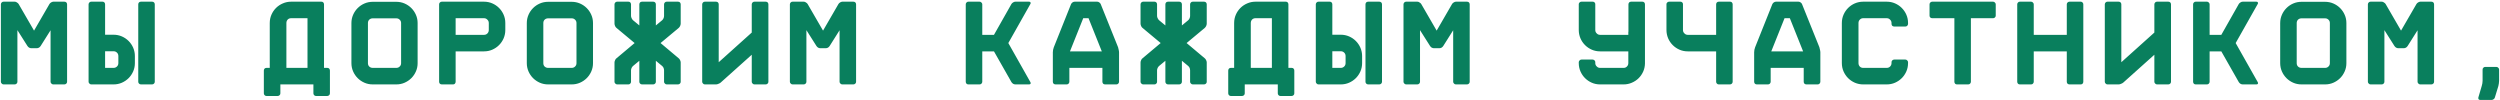 <?xml version="1.0" encoding="UTF-8"?> <svg xmlns="http://www.w3.org/2000/svg" width="622" height="25" viewBox="0 0 622 25" fill="none"> <path d="M16.03 0.42C16.21 0.42 16.37 0.48 16.51 0.6C16.63 0.74 16.69 0.9 16.69 1.08V20.34C16.69 20.52 16.63 20.67 16.51 20.79C16.37 20.93 16.21 21 16.03 21H13.24C13.06 21 12.91 20.93 12.79 20.79C12.65 20.67 12.58 20.52 12.58 20.34V7.53L10.12 11.43C10.02 11.59 9.88 11.73 9.7 11.85C9.5 11.95 9.31 12 9.13 12H7.81C7.63 12 7.44 11.95 7.24 11.85C7.06 11.73 6.92 11.59 6.82 11.43L4.33 7.5V20.34C4.33 20.52 4.27 20.67 4.15 20.79C4.01 20.93 3.85 21 3.67 21H0.88C0.7 21 0.55 20.93 0.43 20.79C0.29 20.67 0.22 20.52 0.22 20.34V1.08C0.22 0.9 0.29 0.74 0.43 0.6C0.55 0.48 0.7 0.42 0.88 0.42H3.67L3.88 0.45C3.98 0.47 4.08 0.52 4.18 0.6C4.38 0.7 4.53 0.83 4.63 0.99L8.47 7.62L12.31 0.99C12.41 0.83 12.55 0.7 12.73 0.6L12.97 0.48C13.05 0.44 13.14 0.42 13.24 0.42H16.03ZM29.448 13.95C29.448 13.61 29.338 13.33 29.118 13.11C28.878 12.87 28.588 12.75 28.248 12.75H26.148V16.89H28.248C28.588 16.89 28.878 16.77 29.118 16.53C29.338 16.31 29.448 16.03 29.448 15.69V13.95ZM30.318 9.06C30.958 9.34 31.518 9.72 31.998 10.2C32.478 10.68 32.858 11.24 33.138 11.88C33.418 12.54 33.558 13.23 33.558 13.95V15.69C33.558 16.43 33.418 17.12 33.138 17.76C32.858 18.4 32.478 18.96 31.998 19.44C31.518 19.92 30.958 20.3 30.318 20.58C29.678 20.86 28.988 21 28.248 21H22.698C22.518 21 22.368 20.93 22.248 20.79C22.108 20.67 22.038 20.52 22.038 20.34V1.08C22.038 0.9 22.108 0.74 22.248 0.6C22.368 0.48 22.518 0.42 22.698 0.42H25.518C25.698 0.42 25.848 0.48 25.968 0.6C26.088 0.74 26.148 0.9 26.148 1.08V8.64H28.248C28.988 8.64 29.678 8.78 30.318 9.06ZM37.848 0.42C38.028 0.42 38.188 0.48 38.328 0.6C38.448 0.74 38.508 0.9 38.508 1.08V20.34C38.508 20.52 38.448 20.67 38.328 20.79C38.188 20.93 38.028 21 37.848 21H35.058C34.878 21 34.718 20.93 34.578 20.79C34.458 20.67 34.398 20.52 34.398 20.34V1.08C34.398 0.9 34.458 0.74 34.578 0.6C34.718 0.48 34.878 0.42 35.058 0.42H37.848ZM76.505 16.89V4.53H72.425C72.085 4.53 71.805 4.64 71.585 4.86C71.365 5.1 71.255 5.39 71.255 5.73V16.89H76.505ZM81.455 16.89C81.635 16.89 81.785 16.95 81.905 17.07C82.025 17.21 82.085 17.37 82.085 17.55V23.22C82.085 23.4 82.025 23.55 81.905 23.67C81.765 23.81 81.605 23.88 81.425 23.88H78.605C78.425 23.88 78.275 23.81 78.155 23.67C78.035 23.55 77.975 23.4 77.975 23.22V21H69.755V23.22C69.755 23.4 69.695 23.55 69.575 23.67C69.435 23.81 69.275 23.88 69.095 23.88H66.275C66.095 23.88 65.945 23.81 65.825 23.67C65.705 23.55 65.645 23.4 65.645 23.22V17.55C65.645 17.37 65.705 17.21 65.825 17.07C65.945 16.95 66.095 16.89 66.275 16.89H67.115V5.73C67.115 4.99 67.255 4.3 67.535 3.66C67.815 3.02 68.195 2.46 68.675 1.98C69.155 1.5 69.725 1.12 70.385 0.84C71.025 0.56 71.705 0.42 72.425 0.42H79.985C80.165 0.42 80.315 0.48 80.435 0.6C80.555 0.74 80.615 0.9 80.615 1.08V16.89H81.455ZM98.593 0.45C99.333 0.45 100.023 0.59 100.663 0.87C101.303 1.15 101.863 1.53 102.343 2.01C102.823 2.49 103.203 3.05 103.483 3.69C103.763 4.33 103.903 5.01 103.903 5.73V15.72C103.903 16.44 103.763 17.12 103.483 17.76C103.203 18.4 102.823 18.96 102.343 19.44C101.863 19.92 101.303 20.3 100.663 20.58C100.023 20.86 99.333 21 98.593 21H92.743C92.003 21 91.313 20.86 90.673 20.58C90.033 20.3 89.473 19.92 88.993 19.44C88.513 18.96 88.133 18.4 87.853 17.76C87.573 17.12 87.433 16.44 87.433 15.72V5.73C87.433 5.01 87.573 4.33 87.853 3.69C88.133 3.05 88.513 2.49 88.993 2.01C89.473 1.53 90.033 1.15 90.673 0.87C91.313 0.59 92.003 0.45 92.743 0.45H98.593ZM99.793 5.73C99.793 5.39 99.673 5.11 99.433 4.89C99.213 4.67 98.933 4.56 98.593 4.56H92.743C92.403 4.56 92.113 4.67 91.873 4.89C91.653 5.11 91.543 5.39 91.543 5.73V15.72C91.543 16.06 91.653 16.34 91.873 16.56C92.113 16.78 92.403 16.89 92.743 16.89H98.593C98.933 16.89 99.213 16.78 99.433 16.56C99.673 16.34 99.793 16.06 99.793 15.72V5.73ZM120.411 0.42C121.151 0.42 121.841 0.56 122.481 0.84C123.121 1.12 123.681 1.5 124.161 1.98C124.641 2.46 125.021 3.02 125.301 3.66C125.581 4.3 125.721 4.99 125.721 5.73V7.47C125.721 8.19 125.581 8.88 125.301 9.54C125.021 10.18 124.641 10.74 124.161 11.22C123.681 11.7 123.121 12.08 122.481 12.36C121.841 12.64 121.151 12.78 120.411 12.78H113.361V20.34C113.361 20.52 113.301 20.68 113.181 20.82C113.061 20.94 112.911 21 112.731 21H109.911C109.731 21 109.571 20.94 109.431 20.82C109.311 20.68 109.251 20.52 109.251 20.34V1.08C109.251 0.9 109.311 0.75 109.431 0.63C109.571 0.49 109.731 0.42 109.911 0.42H120.411ZM121.611 5.73C121.611 5.39 121.491 5.11 121.251 4.89C121.031 4.65 120.751 4.53 120.411 4.53H113.361V8.67H120.411C120.751 8.67 121.031 8.56 121.251 8.34C121.491 8.1 121.611 7.81 121.611 7.47V5.73ZM142.229 0.45C142.969 0.45 143.659 0.59 144.299 0.87C144.939 1.15 145.499 1.53 145.979 2.01C146.459 2.49 146.839 3.05 147.119 3.69C147.399 4.33 147.539 5.01 147.539 5.73V15.72C147.539 16.44 147.399 17.12 147.119 17.76C146.839 18.4 146.459 18.96 145.979 19.44C145.499 19.92 144.939 20.3 144.299 20.58C143.659 20.86 142.969 21 142.229 21H136.379C135.639 21 134.949 20.86 134.309 20.58C133.669 20.3 133.109 19.92 132.629 19.44C132.149 18.96 131.769 18.4 131.489 17.76C131.209 17.12 131.069 16.44 131.069 15.72V5.73C131.069 5.01 131.209 4.33 131.489 3.69C131.769 3.05 132.149 2.49 132.629 2.01C133.109 1.53 133.669 1.15 134.309 0.87C134.949 0.59 135.639 0.45 136.379 0.45H142.229ZM143.429 5.73C143.429 5.39 143.309 5.11 143.069 4.89C142.849 4.67 142.569 4.56 142.229 4.56H136.379C136.039 4.56 135.749 4.67 135.509 4.89C135.289 5.11 135.179 5.39 135.179 5.73V15.72C135.179 16.06 135.289 16.34 135.509 16.56C135.749 16.78 136.039 16.89 136.379 16.89H142.229C142.569 16.89 142.849 16.78 143.069 16.56C143.309 16.34 143.429 16.06 143.429 15.72V5.73ZM169.357 5.88C169.357 6.06 169.307 6.26 169.207 6.48C169.107 6.68 168.987 6.84 168.847 6.96L164.347 10.71L168.847 14.49C168.987 14.59 169.107 14.75 169.207 14.97C169.307 15.17 169.357 15.36 169.357 15.54V20.37C169.357 20.53 169.297 20.67 169.177 20.79C169.037 20.93 168.877 21 168.697 21H165.877C165.697 21 165.547 20.93 165.427 20.79C165.287 20.67 165.217 20.53 165.217 20.37V17.49C165.217 17.31 165.177 17.11 165.097 16.89C164.997 16.69 164.877 16.53 164.737 16.41L163.177 15.12V20.34C163.177 20.52 163.117 20.67 162.997 20.79C162.857 20.93 162.697 21 162.517 21H159.727C159.547 21 159.387 20.93 159.247 20.79C159.127 20.67 159.067 20.52 159.067 20.34V15.12L157.507 16.41C157.367 16.53 157.247 16.69 157.147 16.89C157.047 17.11 156.997 17.31 156.997 17.49V20.37C156.997 20.53 156.937 20.67 156.817 20.79C156.697 20.93 156.547 21 156.367 21H153.547C153.367 21 153.217 20.93 153.097 20.79C152.957 20.67 152.887 20.53 152.887 20.37V15.54C152.887 15.36 152.937 15.17 153.037 14.97C153.117 14.75 153.237 14.59 153.397 14.49L157.897 10.71L153.397 6.96C153.237 6.84 153.117 6.68 153.037 6.48C152.937 6.26 152.887 6.06 152.887 5.88V1.08C152.887 0.9 152.957 0.74 153.097 0.6C153.217 0.48 153.367 0.42 153.547 0.42H156.367C156.547 0.42 156.697 0.48 156.817 0.6C156.937 0.74 156.997 0.9 156.997 1.08V3.96C156.997 4.14 157.047 4.33 157.147 4.53C157.247 4.75 157.367 4.92 157.507 5.04L159.067 6.33V1.08C159.067 0.9 159.127 0.74 159.247 0.6C159.387 0.48 159.547 0.42 159.727 0.42H162.517C162.697 0.42 162.857 0.48 162.997 0.6C163.117 0.74 163.177 0.9 163.177 1.08V6.33L164.737 5.04C164.877 4.92 164.997 4.75 165.097 4.53C165.177 4.33 165.217 4.14 165.217 3.96V1.08C165.217 0.9 165.287 0.74 165.427 0.6C165.547 0.48 165.697 0.42 165.877 0.42H168.697C168.877 0.42 169.037 0.48 169.177 0.6C169.297 0.74 169.357 0.9 169.357 1.08V5.88ZM187.035 13.62L179.295 20.55C179.155 20.67 178.975 20.77 178.755 20.85C178.535 20.95 178.335 21 178.155 21H175.365C175.185 21 175.035 20.93 174.915 20.79C174.775 20.67 174.705 20.52 174.705 20.34V1.08C174.705 0.9 174.775 0.74 174.915 0.6C175.035 0.48 175.185 0.42 175.365 0.42H178.155C178.335 0.42 178.495 0.48 178.635 0.6C178.755 0.74 178.815 0.9 178.815 1.08V15.48L187.035 8.1V1.08C187.035 0.9 187.105 0.74 187.245 0.6C187.365 0.48 187.515 0.42 187.695 0.42H190.515C190.695 0.42 190.855 0.48 190.995 0.6C191.115 0.74 191.175 0.9 191.175 1.08V20.34C191.175 20.52 191.115 20.67 190.995 20.79C190.855 20.93 190.695 21 190.515 21H187.695C187.515 21 187.365 20.93 187.245 20.79C187.105 20.67 187.035 20.52 187.035 20.34V13.62ZM212.333 0.42C212.513 0.42 212.673 0.48 212.813 0.6C212.933 0.74 212.993 0.9 212.993 1.08V20.34C212.993 20.52 212.933 20.67 212.813 20.79C212.673 20.93 212.513 21 212.333 21H209.543C209.363 21 209.213 20.93 209.093 20.79C208.953 20.67 208.883 20.52 208.883 20.34V7.53L206.423 11.43C206.323 11.59 206.183 11.73 206.003 11.85C205.803 11.95 205.613 12 205.433 12H204.113C203.933 12 203.743 11.95 203.543 11.85C203.363 11.73 203.223 11.59 203.123 11.43L200.633 7.5V20.34C200.633 20.52 200.573 20.67 200.453 20.79C200.313 20.93 200.153 21 199.973 21H197.183C197.003 21 196.853 20.93 196.733 20.79C196.593 20.67 196.523 20.52 196.523 20.34V1.08C196.523 0.9 196.593 0.74 196.733 0.6C196.853 0.48 197.003 0.42 197.183 0.42H199.973L200.183 0.45C200.283 0.47 200.383 0.52 200.483 0.6C200.683 0.7 200.833 0.83 200.933 0.99L204.773 7.62L208.613 0.99C208.713 0.83 208.853 0.7 209.033 0.6L209.273 0.48C209.353 0.44 209.443 0.42 209.543 0.42H212.333ZM256.36 20.43C256.46 20.59 256.47 20.73 256.39 20.85C256.33 20.95 256.21 21 256.03 21H252.61C252.43 21 252.25 20.95 252.07 20.85C251.89 20.73 251.75 20.59 251.65 20.43L247.3 12.78H244.39V20.34C244.39 20.52 244.32 20.68 244.18 20.82C244.06 20.94 243.91 21 243.73 21H240.91C240.73 21 240.58 20.94 240.46 20.82C240.34 20.68 240.28 20.52 240.28 20.34V1.08C240.28 0.9 240.34 0.75 240.46 0.63C240.58 0.49 240.73 0.42 240.91 0.42H243.73C243.91 0.42 244.06 0.49 244.18 0.63C244.32 0.75 244.39 0.9 244.39 1.08V8.67H247.3L251.65 0.99C251.75 0.83 251.89 0.7 252.07 0.6C252.25 0.48 252.43 0.42 252.61 0.42H256.03C256.21 0.42 256.33 0.48 256.39 0.6C256.47 0.7 256.46 0.83 256.36 0.99L250.87 10.71L256.36 20.43ZM272.988 0.42C273.168 0.42 273.338 0.48 273.498 0.6C273.678 0.72 273.798 0.86 273.858 1.02L278.178 11.76C278.238 11.92 278.288 12.13 278.328 12.39C278.388 12.63 278.418 12.84 278.418 13.02V20.34C278.418 20.52 278.348 20.68 278.208 20.82C278.088 20.94 277.938 21 277.758 21H274.938C274.758 21 274.598 20.94 274.458 20.82C274.338 20.68 274.278 20.52 274.278 20.34V16.89H266.058V20.34C266.058 20.52 265.988 20.68 265.848 20.82C265.728 20.94 265.578 21 265.398 21H262.608C262.428 21 262.268 20.94 262.128 20.82C262.008 20.68 261.948 20.52 261.948 20.34V13.02C261.948 12.84 261.968 12.63 262.008 12.39C262.068 12.13 262.128 11.92 262.188 11.76L266.478 1.02C266.558 0.86 266.678 0.72 266.838 0.6C267.018 0.48 267.198 0.42 267.378 0.42H272.988ZM266.208 12.78H274.128L270.828 4.53H269.508L266.208 12.78ZM300.236 5.88C300.236 6.06 300.186 6.26 300.086 6.48C299.986 6.68 299.866 6.84 299.726 6.96L295.226 10.71L299.726 14.49C299.866 14.59 299.986 14.75 300.086 14.97C300.186 15.17 300.236 15.36 300.236 15.54V20.37C300.236 20.53 300.176 20.67 300.056 20.79C299.916 20.93 299.756 21 299.576 21H296.756C296.576 21 296.426 20.93 296.306 20.79C296.166 20.67 296.096 20.53 296.096 20.37V17.49C296.096 17.31 296.056 17.11 295.976 16.89C295.876 16.69 295.756 16.53 295.616 16.41L294.056 15.12V20.34C294.056 20.52 293.996 20.67 293.876 20.79C293.736 20.93 293.576 21 293.396 21H290.606C290.426 21 290.266 20.93 290.126 20.79C290.006 20.67 289.946 20.52 289.946 20.34V15.12L288.386 16.41C288.246 16.53 288.126 16.69 288.026 16.89C287.926 17.11 287.876 17.31 287.876 17.49V20.37C287.876 20.53 287.816 20.67 287.696 20.79C287.576 20.93 287.426 21 287.246 21H284.426C284.246 21 284.096 20.93 283.976 20.79C283.836 20.67 283.766 20.53 283.766 20.37V15.54C283.766 15.36 283.816 15.17 283.916 14.97C283.996 14.75 284.116 14.59 284.276 14.49L288.776 10.71L284.276 6.96C284.116 6.84 283.996 6.68 283.916 6.48C283.816 6.26 283.766 6.06 283.766 5.88V1.08C283.766 0.9 283.836 0.74 283.976 0.6C284.096 0.48 284.246 0.42 284.426 0.42H287.246C287.426 0.42 287.576 0.48 287.696 0.6C287.816 0.74 287.876 0.9 287.876 1.08V3.96C287.876 4.14 287.926 4.33 288.026 4.53C288.126 4.75 288.246 4.92 288.386 5.04L289.946 6.33V1.08C289.946 0.9 290.006 0.74 290.126 0.6C290.266 0.48 290.426 0.42 290.606 0.42H293.396C293.576 0.42 293.736 0.48 293.876 0.6C293.996 0.74 294.056 0.9 294.056 1.08V6.33L295.616 5.04C295.756 4.92 295.876 4.75 295.976 4.53C296.056 4.33 296.096 4.14 296.096 3.96V1.08C296.096 0.9 296.166 0.74 296.306 0.6C296.426 0.48 296.576 0.42 296.756 0.42H299.576C299.756 0.42 299.916 0.48 300.056 0.6C300.176 0.74 300.236 0.9 300.236 1.08V5.88ZM316.444 16.89V4.53H312.364C312.024 4.53 311.744 4.64 311.524 4.86C311.304 5.1 311.194 5.39 311.194 5.73V16.89H316.444ZM321.394 16.89C321.574 16.89 321.724 16.95 321.844 17.07C321.964 17.21 322.024 17.37 322.024 17.55V23.22C322.024 23.4 321.964 23.55 321.844 23.67C321.704 23.81 321.544 23.88 321.364 23.88H318.544C318.364 23.88 318.214 23.81 318.094 23.67C317.974 23.55 317.914 23.4 317.914 23.22V21H309.694V23.22C309.694 23.4 309.634 23.55 309.514 23.67C309.374 23.81 309.214 23.88 309.034 23.88H306.214C306.034 23.88 305.884 23.81 305.764 23.67C305.644 23.55 305.584 23.4 305.584 23.22V17.55C305.584 17.37 305.644 17.21 305.764 17.07C305.884 16.95 306.034 16.89 306.214 16.89H307.054V5.73C307.054 4.99 307.194 4.3 307.474 3.66C307.754 3.02 308.134 2.46 308.614 1.98C309.094 1.5 309.664 1.12 310.324 0.84C310.964 0.56 311.644 0.42 312.364 0.42H319.924C320.104 0.42 320.254 0.48 320.374 0.6C320.494 0.74 320.554 0.9 320.554 1.08V16.89H321.394ZM334.782 13.95C334.782 13.61 334.672 13.33 334.452 13.11C334.212 12.87 333.922 12.75 333.582 12.75H331.482V16.89H333.582C333.922 16.89 334.212 16.77 334.452 16.53C334.672 16.31 334.782 16.03 334.782 15.69V13.95ZM335.652 9.06C336.292 9.34 336.852 9.72 337.332 10.2C337.812 10.68 338.192 11.24 338.472 11.88C338.752 12.54 338.892 13.23 338.892 13.95V15.69C338.892 16.43 338.752 17.12 338.472 17.76C338.192 18.4 337.812 18.96 337.332 19.44C336.852 19.92 336.292 20.3 335.652 20.58C335.012 20.86 334.322 21 333.582 21H328.032C327.852 21 327.702 20.93 327.582 20.79C327.442 20.67 327.372 20.52 327.372 20.34V1.08C327.372 0.9 327.442 0.74 327.582 0.6C327.702 0.48 327.852 0.42 328.032 0.42H330.852C331.032 0.42 331.182 0.48 331.302 0.6C331.422 0.74 331.482 0.9 331.482 1.08V8.64H333.582C334.322 8.64 335.012 8.78 335.652 9.06ZM343.182 0.42C343.362 0.42 343.522 0.48 343.662 0.6C343.782 0.74 343.842 0.9 343.842 1.08V20.34C343.842 20.52 343.782 20.67 343.662 20.79C343.522 20.93 343.362 21 343.182 21H340.392C340.212 21 340.052 20.93 339.912 20.79C339.792 20.67 339.732 20.52 339.732 20.34V1.08C339.732 0.9 339.792 0.74 339.912 0.6C340.052 0.48 340.212 0.42 340.392 0.42H343.182ZM365 0.42C365.18 0.42 365.34 0.48 365.48 0.6C365.6 0.74 365.66 0.9 365.66 1.08V20.34C365.66 20.52 365.6 20.67 365.48 20.79C365.34 20.93 365.18 21 365 21H362.21C362.03 21 361.88 20.93 361.76 20.79C361.62 20.67 361.55 20.52 361.55 20.34V7.53L359.09 11.43C358.99 11.59 358.85 11.73 358.67 11.85C358.47 11.95 358.28 12 358.1 12H356.78C356.6 12 356.41 11.95 356.21 11.85C356.03 11.73 355.89 11.59 355.79 11.43L353.3 7.5V20.34C353.3 20.52 353.24 20.67 353.12 20.79C352.98 20.93 352.82 21 352.64 21H349.85C349.67 21 349.52 20.93 349.4 20.79C349.26 20.67 349.19 20.52 349.19 20.34V1.08C349.19 0.9 349.26 0.74 349.4 0.6C349.52 0.48 349.67 0.42 349.85 0.42H352.64L352.85 0.45C352.95 0.47 353.05 0.52 353.15 0.6C353.35 0.7 353.5 0.83 353.6 0.99L357.44 7.62L361.28 0.99C361.38 0.83 361.52 0.7 361.7 0.6L361.94 0.48C362.02 0.44 362.11 0.42 362.21 0.42H365ZM408.637 0.42C408.817 0.42 408.967 0.48 409.087 0.6C409.207 0.74 409.267 0.9 409.267 1.08V15.81C409.247 16.51 409.107 17.16 408.847 17.76C408.567 18.4 408.187 18.96 407.707 19.44C407.227 19.92 406.657 20.3 405.997 20.58C405.357 20.86 404.677 21 403.957 21H398.107C397.367 21 396.677 20.86 396.037 20.58C395.397 20.3 394.837 19.92 394.357 19.44C393.877 18.96 393.497 18.4 393.217 17.76C392.937 17.12 392.797 16.43 392.797 15.69V15.48C392.797 15.3 392.867 15.15 393.007 15.03C393.127 14.89 393.277 14.82 393.457 14.82H396.247C396.427 14.82 396.587 14.89 396.727 15.03C396.847 15.15 396.907 15.3 396.907 15.48V15.69C396.907 16.03 397.027 16.31 397.267 16.53C397.487 16.77 397.767 16.89 398.107 16.89H403.957C404.297 16.89 404.577 16.77 404.797 16.53C405.017 16.31 405.127 16.03 405.127 15.69V12.78H398.107C397.367 12.78 396.677 12.64 396.037 12.36C395.397 12.08 394.837 11.7 394.357 11.22C393.877 10.74 393.497 10.18 393.217 9.54C392.937 8.88 392.797 8.19 392.797 7.47V1.02C392.797 0.86 392.867 0.72 393.007 0.6C393.127 0.48 393.277 0.42 393.457 0.42H396.277C396.457 0.42 396.607 0.48 396.727 0.6C396.847 0.72 396.907 0.86 396.907 1.02V7.47C396.907 7.81 397.027 8.09 397.267 8.31C397.487 8.55 397.767 8.67 398.107 8.67H405.127V7.92H405.157V1.08C405.157 0.9 405.217 0.74 405.337 0.6C405.477 0.48 405.637 0.42 405.817 0.42H408.637ZM430.455 0.42C430.635 0.42 430.785 0.48 430.905 0.6C431.025 0.74 431.085 0.9 431.085 1.08V20.34C431.085 20.52 431.025 20.67 430.905 20.79C430.765 20.93 430.605 21 430.425 21H427.605C427.425 21 427.275 20.93 427.155 20.79C427.035 20.67 426.975 20.52 426.975 20.34V12.78H419.925C419.185 12.78 418.495 12.64 417.855 12.36C417.215 12.08 416.655 11.7 416.175 11.22C415.695 10.74 415.315 10.18 415.035 9.54C414.755 8.88 414.615 8.19 414.615 7.47V1.02C414.615 0.86 414.685 0.72 414.825 0.6C414.945 0.48 415.095 0.42 415.275 0.42H418.095C418.275 0.42 418.425 0.48 418.545 0.6C418.665 0.72 418.725 0.86 418.725 1.02V7.47C418.725 7.81 418.845 8.09 419.085 8.31C419.305 8.55 419.585 8.67 419.925 8.67H426.975V1.08C426.975 0.9 427.035 0.74 427.155 0.6C427.295 0.48 427.455 0.42 427.635 0.42H430.455ZM447.473 0.42C447.653 0.42 447.823 0.48 447.983 0.6C448.163 0.72 448.283 0.86 448.343 1.02L452.663 11.76C452.723 11.92 452.773 12.13 452.813 12.39C452.873 12.63 452.903 12.84 452.903 13.02V20.34C452.903 20.52 452.833 20.68 452.693 20.82C452.573 20.94 452.423 21 452.243 21H449.423C449.243 21 449.083 20.94 448.943 20.82C448.823 20.68 448.763 20.52 448.763 20.34V16.89H440.543V20.34C440.543 20.52 440.473 20.68 440.333 20.82C440.213 20.94 440.063 21 439.883 21H437.093C436.913 21 436.753 20.94 436.613 20.82C436.493 20.68 436.433 20.52 436.433 20.34V13.02C436.433 12.84 436.453 12.63 436.493 12.39C436.553 12.13 436.613 11.92 436.673 11.76L440.963 1.02C441.043 0.86 441.163 0.72 441.323 0.6C441.503 0.48 441.683 0.42 441.863 0.42H447.473ZM440.693 12.78H448.613L445.313 4.53H443.993L440.693 12.78ZM471.271 6.6C471.091 6.6 470.931 6.54 470.791 6.42C470.671 6.28 470.611 6.12 470.611 5.94V5.73C470.611 5.39 470.491 5.11 470.251 4.89C470.031 4.65 469.751 4.53 469.411 4.53H463.561C463.221 4.53 462.941 4.65 462.721 4.89C462.501 5.11 462.391 5.39 462.391 5.73V15.69C462.391 16.03 462.501 16.32 462.721 16.56C462.941 16.78 463.221 16.89 463.561 16.89H469.411C469.751 16.89 470.031 16.78 470.251 16.56C470.491 16.32 470.611 16.03 470.611 15.69V15.48C470.611 15.3 470.671 15.15 470.791 15.03C470.931 14.89 471.091 14.82 471.271 14.82H474.061C474.241 14.82 474.391 14.89 474.511 15.03C474.651 15.15 474.721 15.3 474.721 15.48V15.69C474.721 16.43 474.581 17.12 474.301 17.76C474.021 18.4 473.641 18.96 473.161 19.44C472.681 19.92 472.121 20.3 471.481 20.58C470.841 20.86 470.151 21 469.411 21H463.561C462.841 21 462.151 20.86 461.491 20.58C460.851 20.3 460.291 19.92 459.811 19.44C459.331 18.96 458.951 18.4 458.671 17.76C458.391 17.12 458.251 16.43 458.251 15.69V5.73C458.251 4.99 458.391 4.3 458.671 3.66C458.951 3.02 459.331 2.46 459.811 1.98C460.291 1.5 460.851 1.12 461.491 0.84C462.151 0.56 462.841 0.42 463.561 0.42H469.411C470.151 0.42 470.841 0.56 471.481 0.84C472.121 1.12 472.681 1.5 473.161 1.98C473.641 2.46 474.021 3.02 474.301 3.66C474.581 4.3 474.721 4.99 474.721 5.73V5.94C474.721 6.12 474.651 6.28 474.511 6.42C474.391 6.54 474.241 6.6 474.061 6.6H471.271ZM495.879 0.42C496.059 0.42 496.209 0.49 496.329 0.63C496.469 0.75 496.539 0.9 496.539 1.08V3.9C496.539 4.08 496.469 4.23 496.329 4.35C496.209 4.47 496.059 4.53 495.879 4.53H490.359V20.34C490.359 20.52 490.289 20.68 490.149 20.82C490.029 20.94 489.879 21 489.699 21H486.879C486.699 21 486.549 20.94 486.429 20.82C486.309 20.68 486.249 20.52 486.249 20.34V4.53H480.729C480.549 4.53 480.389 4.47 480.249 4.35C480.129 4.23 480.069 4.08 480.069 3.9V1.08C480.069 0.9 480.129 0.75 480.249 0.63C480.389 0.49 480.549 0.42 480.729 0.42H495.879ZM514.217 1.08C514.217 0.9 514.277 0.75 514.397 0.63C514.537 0.49 514.697 0.42 514.877 0.42H517.697C517.877 0.42 518.027 0.49 518.147 0.63C518.267 0.75 518.327 0.9 518.327 1.08V20.34C518.327 20.52 518.267 20.68 518.147 20.82C518.027 20.94 517.877 21 517.697 21H514.877C514.697 21 514.537 20.94 514.397 20.82C514.277 20.68 514.217 20.52 514.217 20.34V12.78H505.997V20.34C505.997 20.52 505.927 20.68 505.787 20.82C505.667 20.94 505.517 21 505.337 21H502.517C502.337 21 502.187 20.94 502.067 20.82C501.947 20.68 501.887 20.52 501.887 20.34V1.08C501.887 0.9 501.947 0.75 502.067 0.63C502.187 0.49 502.337 0.42 502.517 0.42H505.337C505.517 0.42 505.667 0.49 505.787 0.63C505.927 0.75 505.997 0.9 505.997 1.08V8.67H514.217V1.08ZM536.005 13.62L528.265 20.55C528.125 20.67 527.945 20.77 527.725 20.85C527.505 20.95 527.305 21 527.125 21H524.335C524.155 21 524.005 20.93 523.885 20.79C523.745 20.67 523.675 20.52 523.675 20.34V1.08C523.675 0.9 523.745 0.74 523.885 0.6C524.005 0.48 524.155 0.42 524.335 0.42H527.125C527.305 0.42 527.465 0.48 527.605 0.6C527.725 0.74 527.785 0.9 527.785 1.08V15.48L536.005 8.1V1.08C536.005 0.9 536.075 0.74 536.215 0.6C536.335 0.48 536.485 0.42 536.665 0.42H539.485C539.665 0.42 539.825 0.48 539.965 0.6C540.085 0.74 540.145 0.9 540.145 1.08V20.34C540.145 20.52 540.085 20.67 539.965 20.79C539.825 20.93 539.665 21 539.485 21H536.665C536.485 21 536.335 20.93 536.215 20.79C536.075 20.67 536.005 20.52 536.005 20.34V13.62ZM561.723 20.43C561.823 20.59 561.833 20.73 561.753 20.85C561.693 20.95 561.573 21 561.393 21H557.973C557.793 21 557.613 20.95 557.433 20.85C557.253 20.73 557.113 20.59 557.013 20.43L552.663 12.78H549.753V20.34C549.753 20.52 549.683 20.68 549.543 20.82C549.423 20.94 549.273 21 549.093 21H546.273C546.093 21 545.943 20.94 545.823 20.82C545.703 20.68 545.643 20.52 545.643 20.34V1.08C545.643 0.9 545.703 0.75 545.823 0.63C545.943 0.49 546.093 0.42 546.273 0.42H549.093C549.273 0.42 549.423 0.49 549.543 0.63C549.683 0.75 549.753 0.9 549.753 1.08V8.67H552.663L557.013 0.99C557.113 0.83 557.253 0.7 557.433 0.6C557.613 0.48 557.793 0.42 557.973 0.42H561.393C561.573 0.42 561.693 0.48 561.753 0.6C561.833 0.7 561.823 0.83 561.723 0.99L556.233 10.71L561.723 20.43ZM578.471 0.45C579.211 0.45 579.901 0.59 580.541 0.87C581.181 1.15 581.741 1.53 582.221 2.01C582.701 2.49 583.081 3.05 583.361 3.69C583.641 4.33 583.781 5.01 583.781 5.73V15.72C583.781 16.44 583.641 17.12 583.361 17.76C583.081 18.4 582.701 18.96 582.221 19.44C581.741 19.92 581.181 20.3 580.541 20.58C579.901 20.86 579.211 21 578.471 21H572.621C571.881 21 571.191 20.86 570.551 20.58C569.911 20.3 569.351 19.92 568.871 19.44C568.391 18.96 568.011 18.4 567.731 17.76C567.451 17.12 567.311 16.44 567.311 15.72V5.73C567.311 5.01 567.451 4.33 567.731 3.69C568.011 3.05 568.391 2.49 568.871 2.01C569.351 1.53 569.911 1.15 570.551 0.87C571.191 0.59 571.881 0.45 572.621 0.45H578.471ZM579.671 5.73C579.671 5.39 579.551 5.11 579.311 4.89C579.091 4.67 578.811 4.56 578.471 4.56H572.621C572.281 4.56 571.991 4.67 571.751 4.89C571.531 5.11 571.421 5.39 571.421 5.73V15.72C571.421 16.06 571.531 16.34 571.751 16.56C571.991 16.78 572.281 16.89 572.621 16.89H578.471C578.811 16.89 579.091 16.78 579.311 16.56C579.551 16.34 579.671 16.06 579.671 15.72V5.73ZM604.939 0.42C605.119 0.42 605.279 0.48 605.419 0.6C605.539 0.74 605.599 0.9 605.599 1.08V20.34C605.599 20.52 605.539 20.67 605.419 20.79C605.279 20.93 605.119 21 604.939 21H602.149C601.969 21 601.819 20.93 601.699 20.79C601.559 20.67 601.489 20.52 601.489 20.34V7.53L599.029 11.43C598.929 11.59 598.789 11.73 598.609 11.85C598.409 11.95 598.219 12 598.039 12H596.719C596.539 12 596.349 11.95 596.149 11.85C595.969 11.73 595.829 11.59 595.729 11.43L593.239 7.5V20.34C593.239 20.52 593.179 20.67 593.059 20.79C592.919 20.93 592.759 21 592.579 21H589.789C589.609 21 589.459 20.93 589.339 20.79C589.199 20.67 589.129 20.52 589.129 20.34V1.08C589.129 0.9 589.199 0.74 589.339 0.6C589.459 0.48 589.609 0.42 589.789 0.42H592.579L592.789 0.45C592.889 0.47 592.989 0.52 593.089 0.6C593.289 0.7 593.439 0.83 593.539 0.99L597.379 7.62L601.219 0.99C601.319 0.83 601.459 0.7 601.639 0.6L601.879 0.48C601.959 0.44 602.049 0.42 602.149 0.42H604.939ZM617.667 17.31C617.667 17.13 617.727 16.98 617.847 16.86C617.967 16.72 618.117 16.65 618.297 16.65H621.117C621.297 16.65 621.447 16.72 621.567 16.86C621.707 16.98 621.777 17.13 621.777 17.31V20.1C621.777 20.28 621.757 20.5 621.717 20.76C621.677 21 621.637 21.21 621.597 21.39L620.727 24.24C620.687 24.42 620.577 24.57 620.397 24.69C620.237 24.81 620.067 24.87 619.887 24.87H617.097C616.917 24.87 616.777 24.81 616.677 24.69C616.597 24.57 616.577 24.42 616.617 24.24L617.457 21.39C617.517 21.21 617.567 21 617.607 20.76C617.647 20.5 617.667 20.28 617.667 20.1V17.31Z" fill="#097F5D"></path> </svg> 